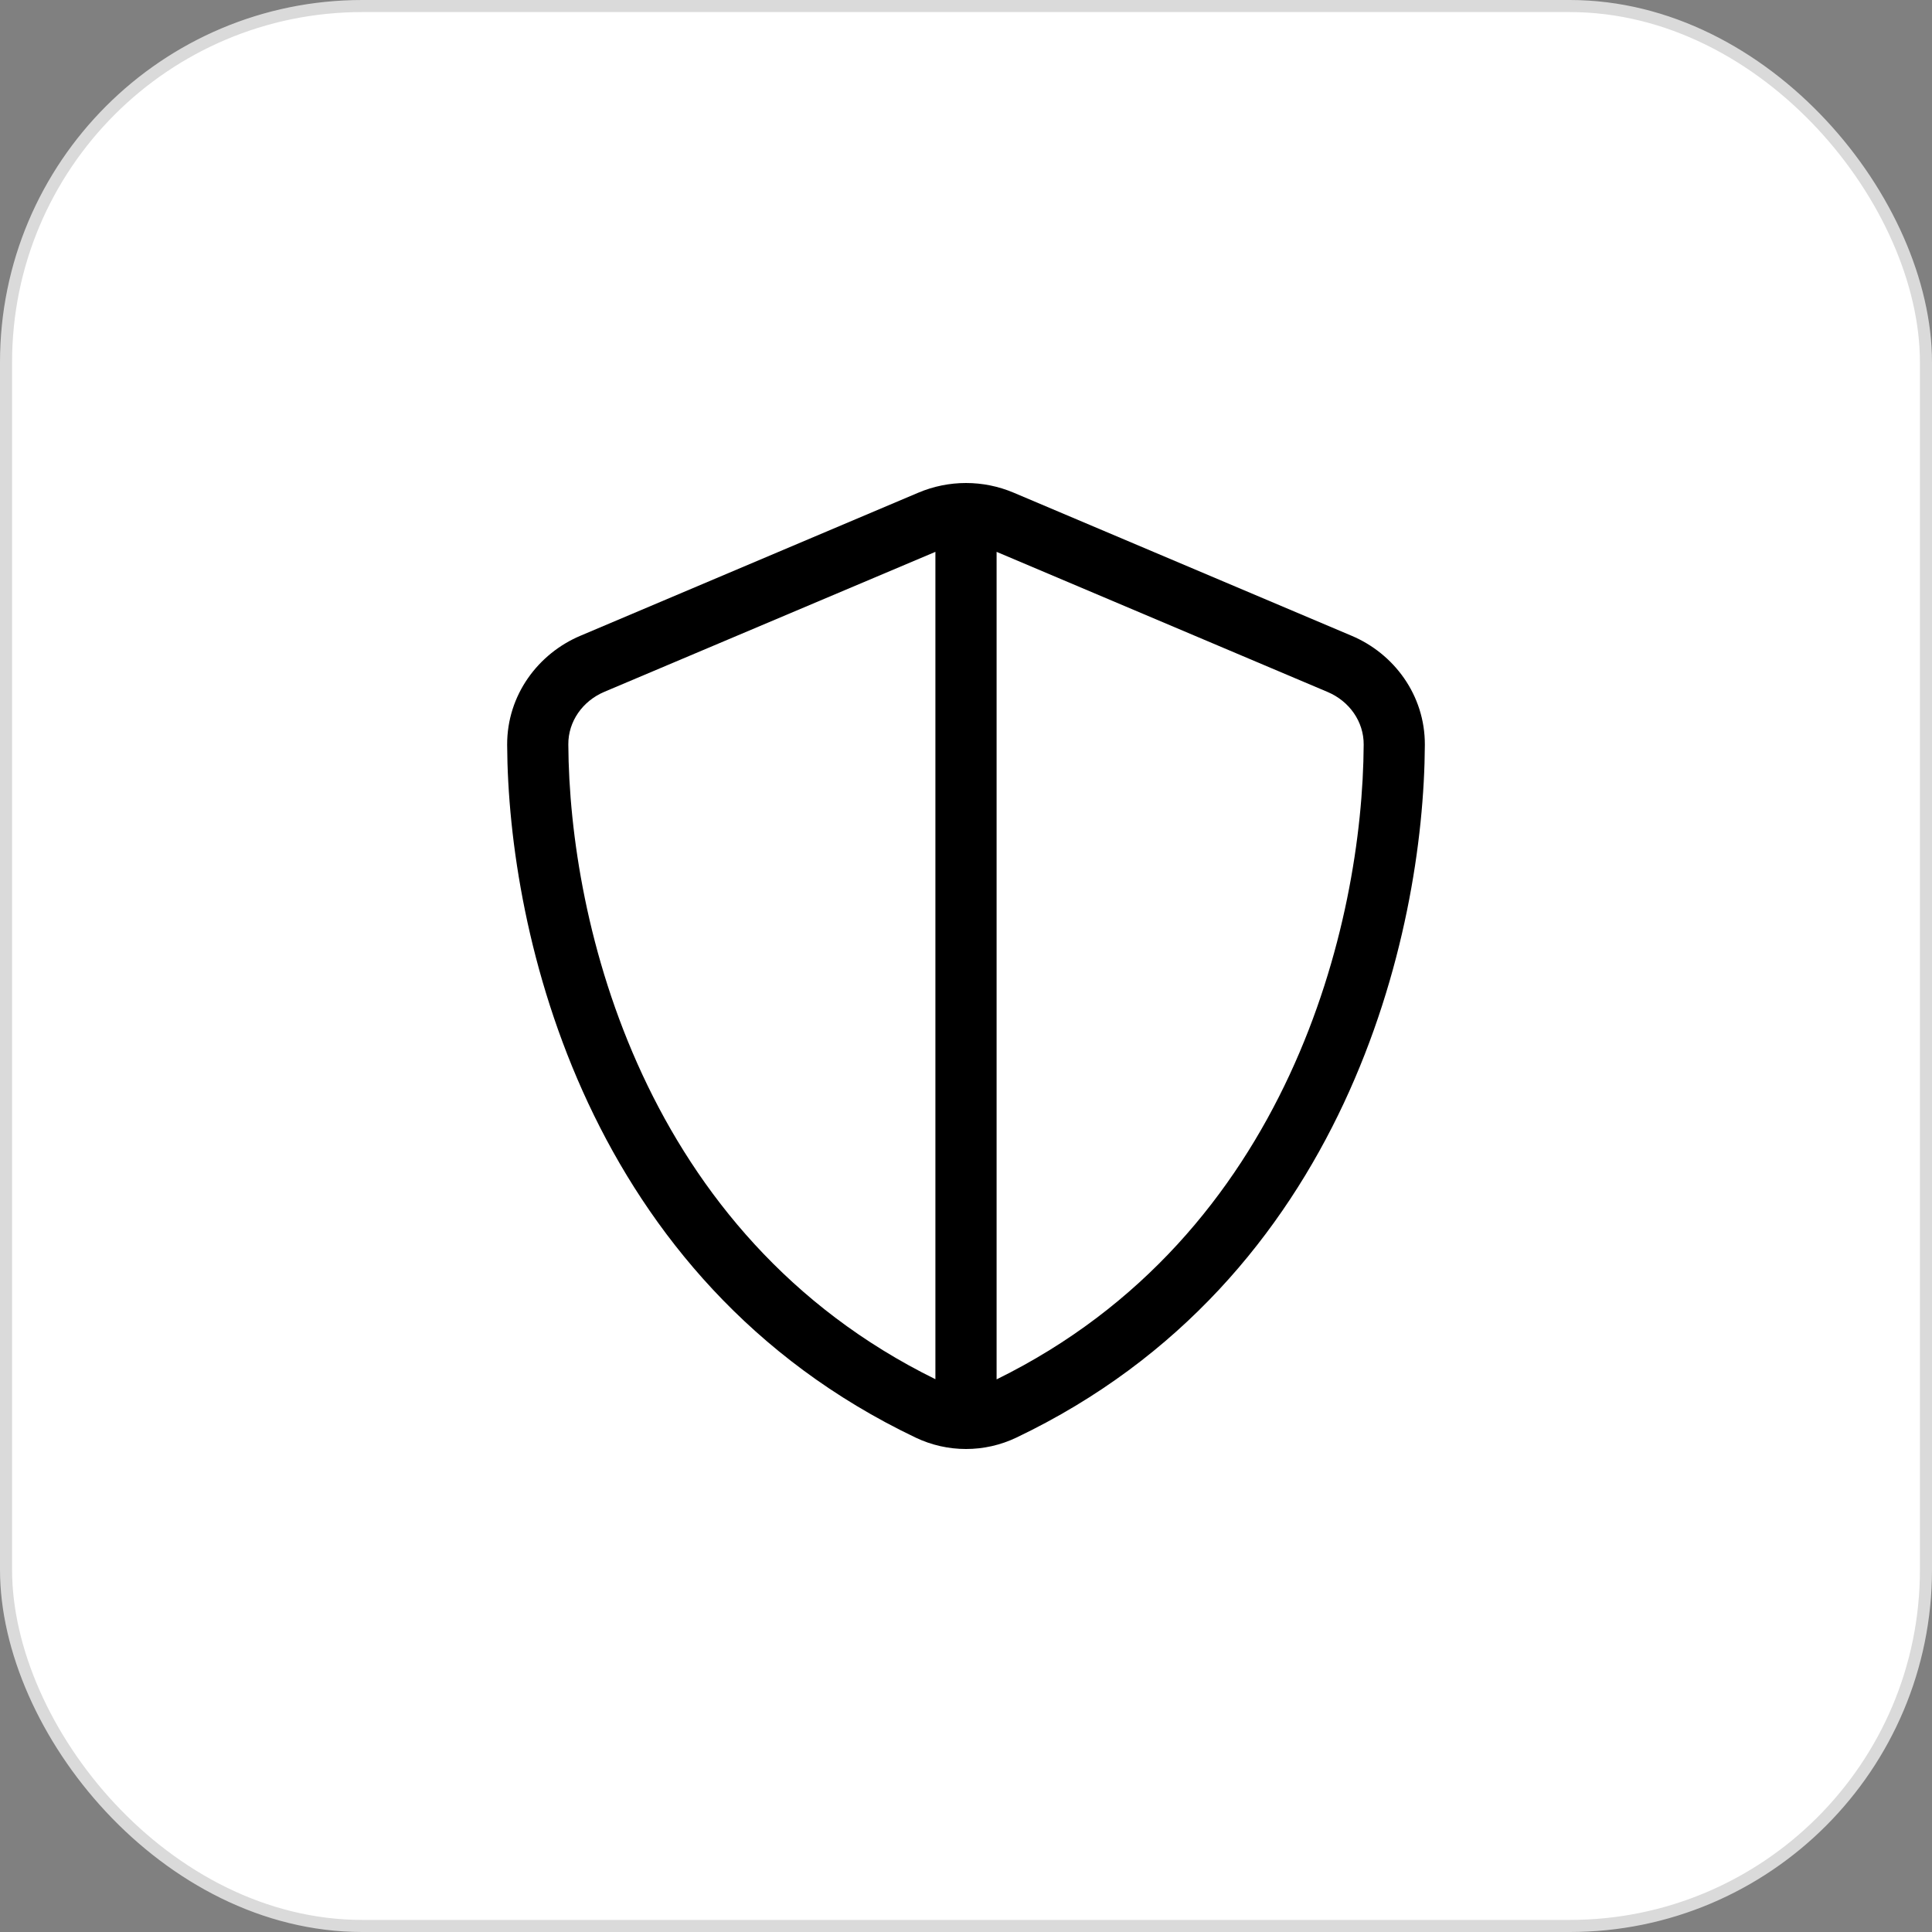 <svg width="80" height="80" viewBox="0 0 80 80" fill="none" xmlns="http://www.w3.org/2000/svg">
<rect x="0" y="0" width="80" height="80" fill="#808080" stroke="none"/>
<rect x="0.25" y="0.25" width="79.5" height="79.5" rx="14.75" fill="white" stroke="#DADADA" stroke-width="0.5"/>
<path d="M38.733 22.851V57.11C26.605 51.147 23.573 38.203 23.533 30.827C23.525 29.872 24.127 29.027 25.022 28.648L38.733 22.851ZM41.267 57.11V22.851L54.978 28.655C55.873 29.035 56.475 29.88 56.467 30.835C56.427 38.203 53.395 51.155 41.267 57.117V57.11ZM41.979 20.403C40.712 19.866 39.288 19.866 38.021 20.403L24.032 26.326C22.291 27.06 20.992 28.774 21 30.843C21.04 38.677 24.27 53.011 37.91 59.526C39.232 60.158 40.768 60.158 42.09 59.526C55.73 53.011 58.96 38.677 59 30.843C59.008 28.774 57.71 27.06 55.968 26.326L41.979 20.403Z" fill="black"/>
</svg>
